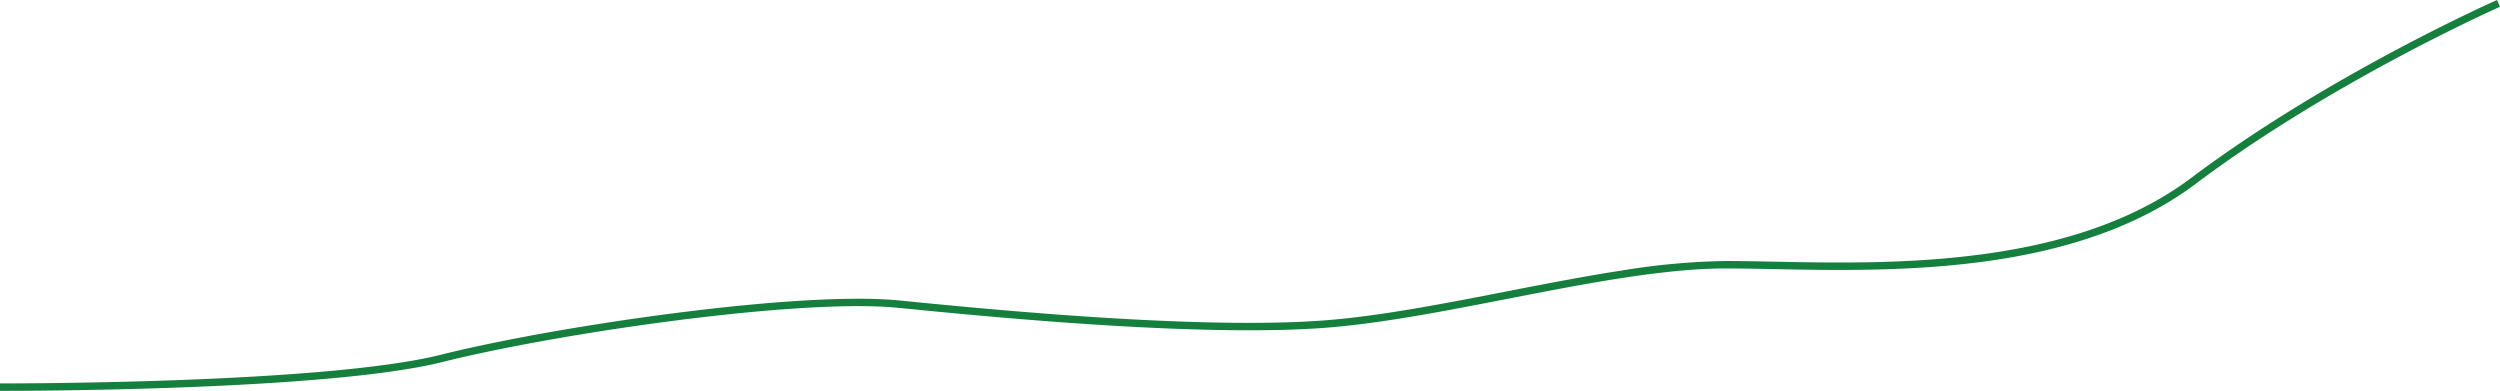 <svg xmlns="http://www.w3.org/2000/svg" width="672.407" height="105.123" viewBox="0 0 672.407 105.123">
  <path id="Path_13920" data-name="Path 13920" d="M6142.663,2559H6142l0-2c.219,0,22.027.048,47.428-.877,14.912-.543,28.126-1.31,39.275-2.279,13.9-1.208,24.6-2.735,31.795-4.537,16.038-4.017,40.427-8.345,63.649-11.295,26.42-3.355,47.653-4.534,59.787-3.319,14.9,1.493,34.615,3.369,55.057,4.639,25.494,1.584,45.653,1.808,59.915.664,14.65-1.174,31.7-4.5,48.19-7.713,10.333-2.014,21.018-4.1,31.025-5.635a188.609,188.609,0,0,1,28.074-2.57c3.871,0,8.229.086,12.842.178,31.941.632,80.212,1.589,112.3-22.522,8.478-6.371,18.079-12.852,28.535-19.262,8.361-5.125,17.285-10.218,26.524-15.136,15.733-8.375,27.086-13.41,27.2-13.459l.809,1.829c-.112.05-11.412,5.062-27.085,13.405-9.2,4.9-18.087,9.97-26.412,15.073-10.4,6.375-19.943,12.818-28.369,19.15-27.074,20.346-65.2,23.15-95.8,23.15-6.286,0-12.248-.118-17.738-.227-4.6-.091-8.952-.177-12.8-.177-16.816,0-38.117,4.152-58.717,8.168-16.544,3.225-33.651,6.56-48.413,7.743-14.357,1.151-34.612.928-60.2-.662-20.475-1.272-40.219-3.151-55.132-4.645-3.155-.316-6.847-.463-10.949-.463-30.7,0-84.592,8.21-111.8,15.026-7.3,1.828-18.1,3.372-32.111,4.59-11.184.972-24.433,1.741-39.379,2.285C6166.542,2558.958,6146.517,2559,6142.663,2559Z" transform="translate(-6141.998 -2453.877)" fill="#15803d"/>
</svg>
